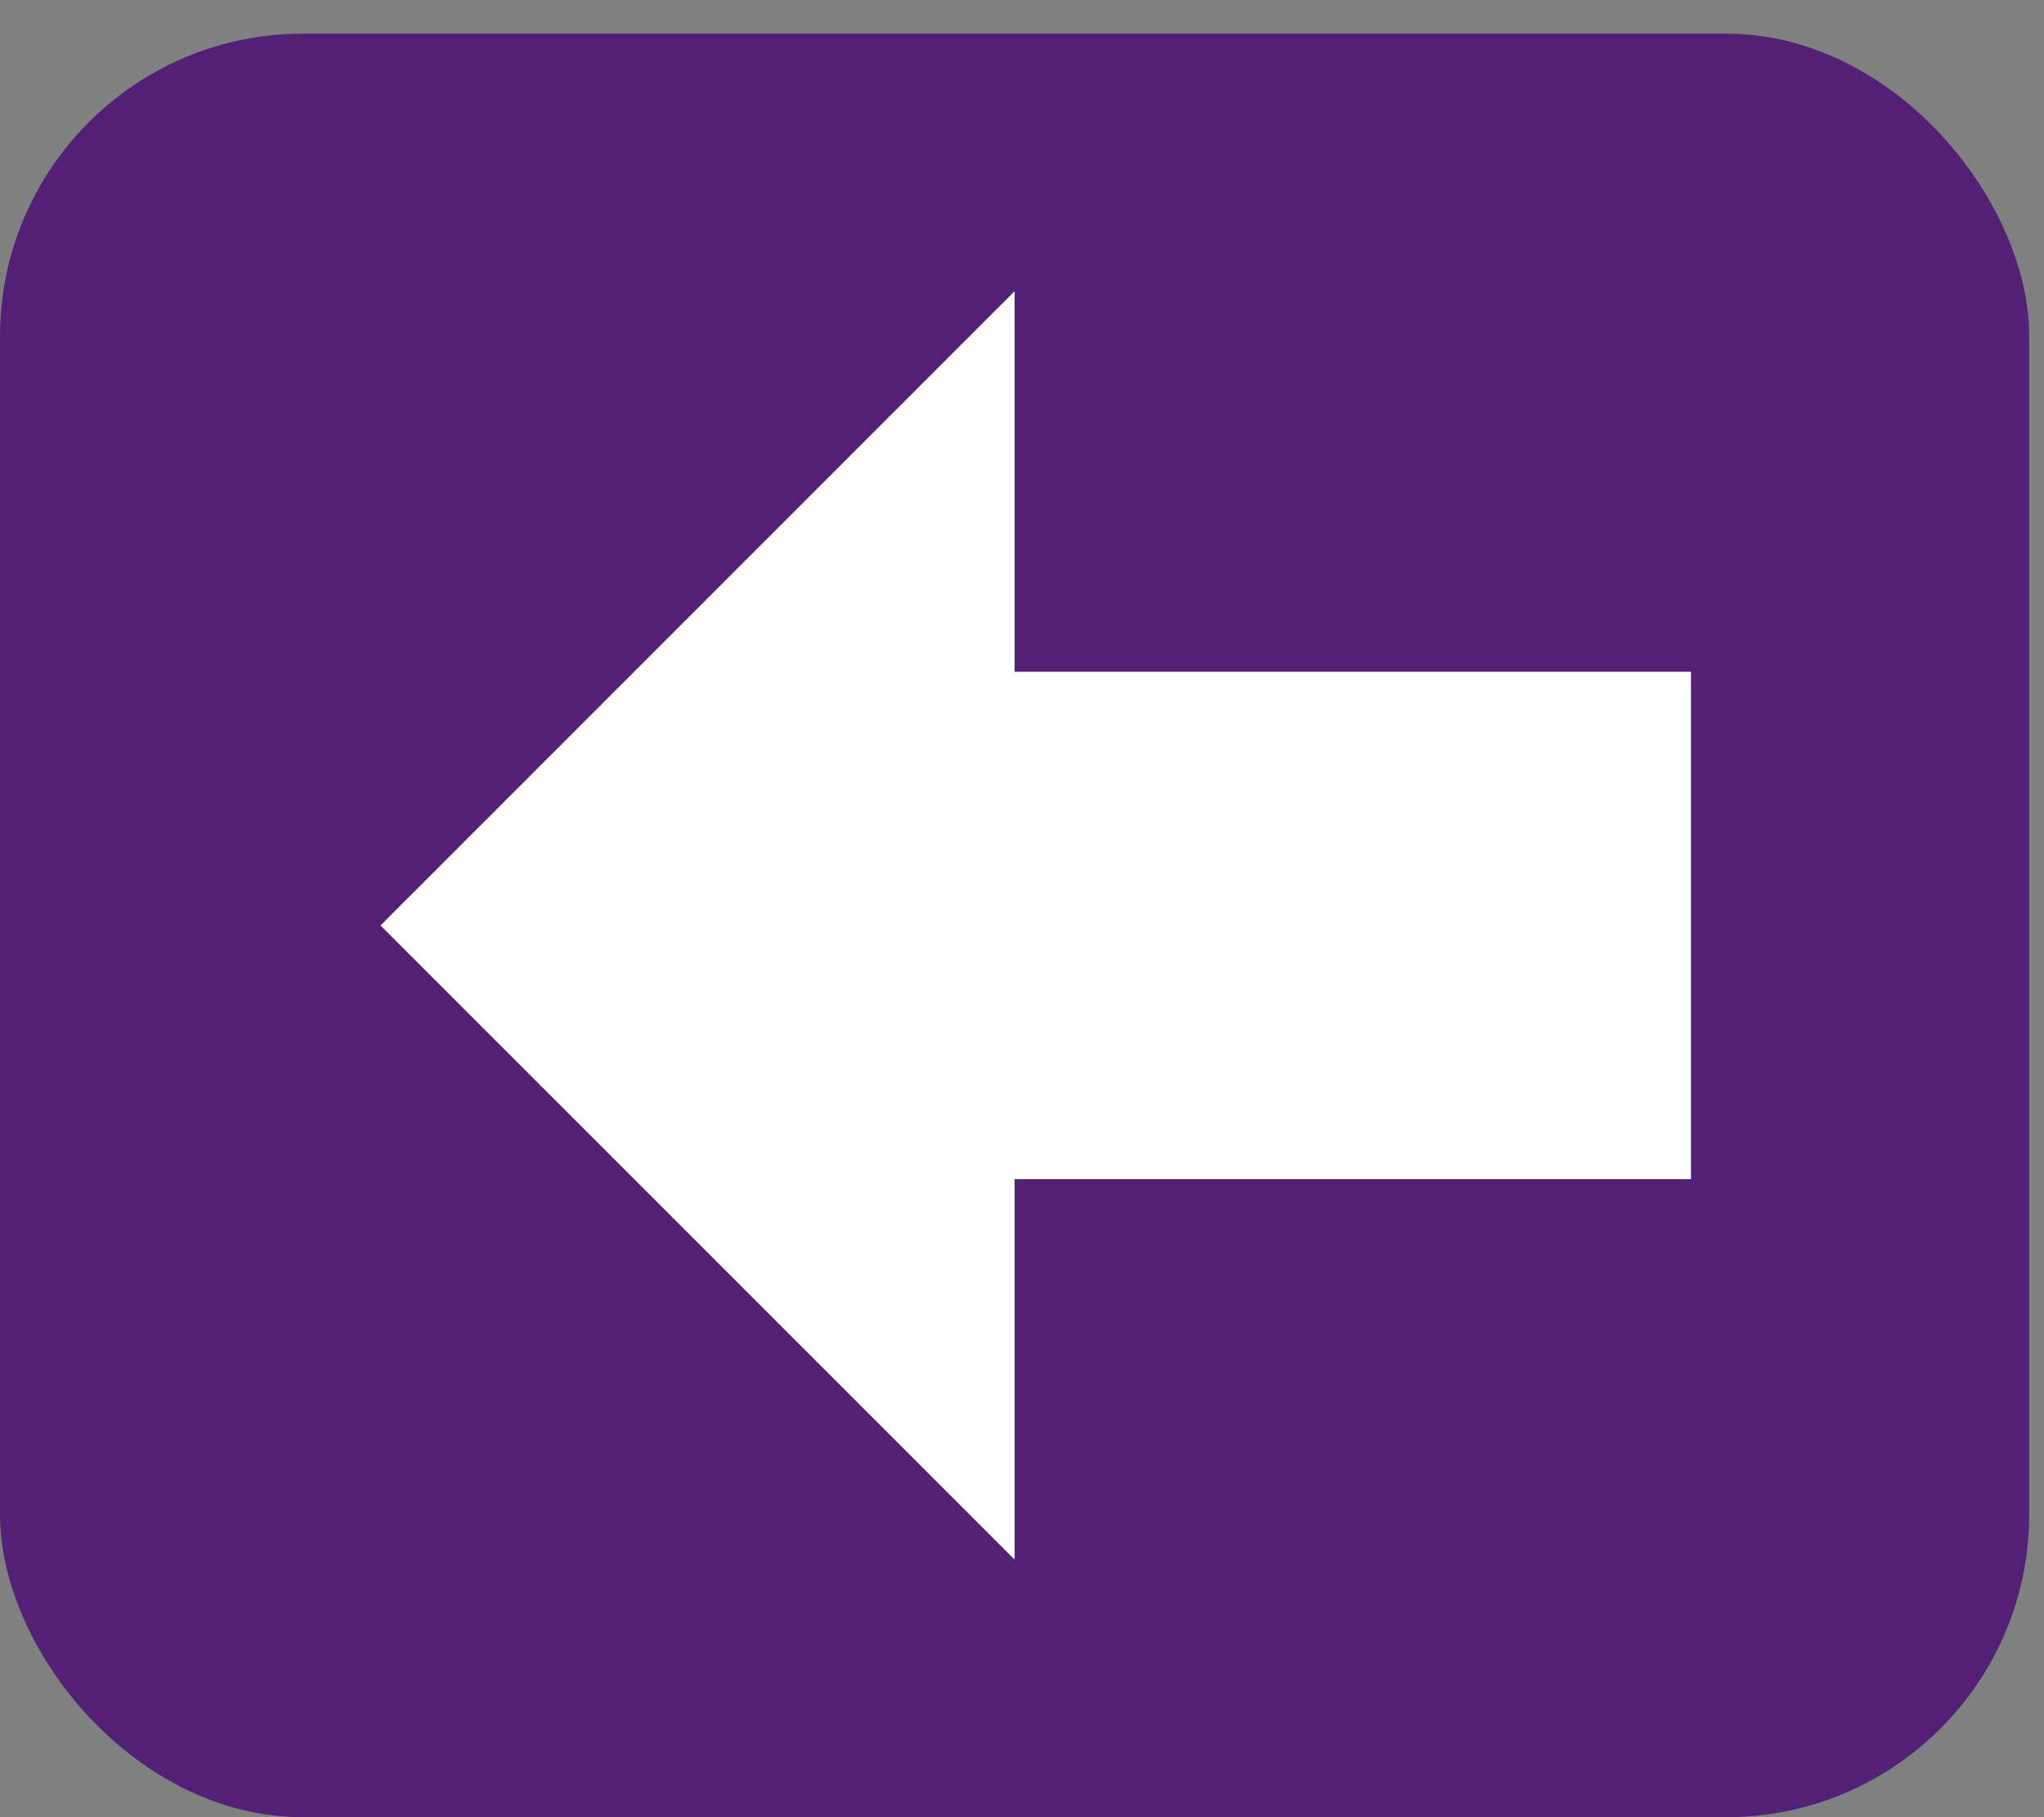 <svg width="54" height="48" viewBox="0 0 54 48" fill="none" xmlns="http://www.w3.org/2000/svg">
<rect x="0" y="0" width="54" height="48" fill="#808080" stroke="none"/>
<rect y="0.889" width="53.609" height="47.111" rx="8" fill="#532075"/>
<g clip-path="url(#clip0_208_93)">
<path d="M10.052 24.445L26.805 41.197V31.146H44.674V17.743H26.805V7.692L10.052 24.445Z" fill="white"/>
</g>
<defs>
<clipPath id="clip0_208_93">
<rect width="35.739" height="35.739" fill="white" transform="translate(8.935 6.575)"/>
</clipPath>
</defs>
</svg>
